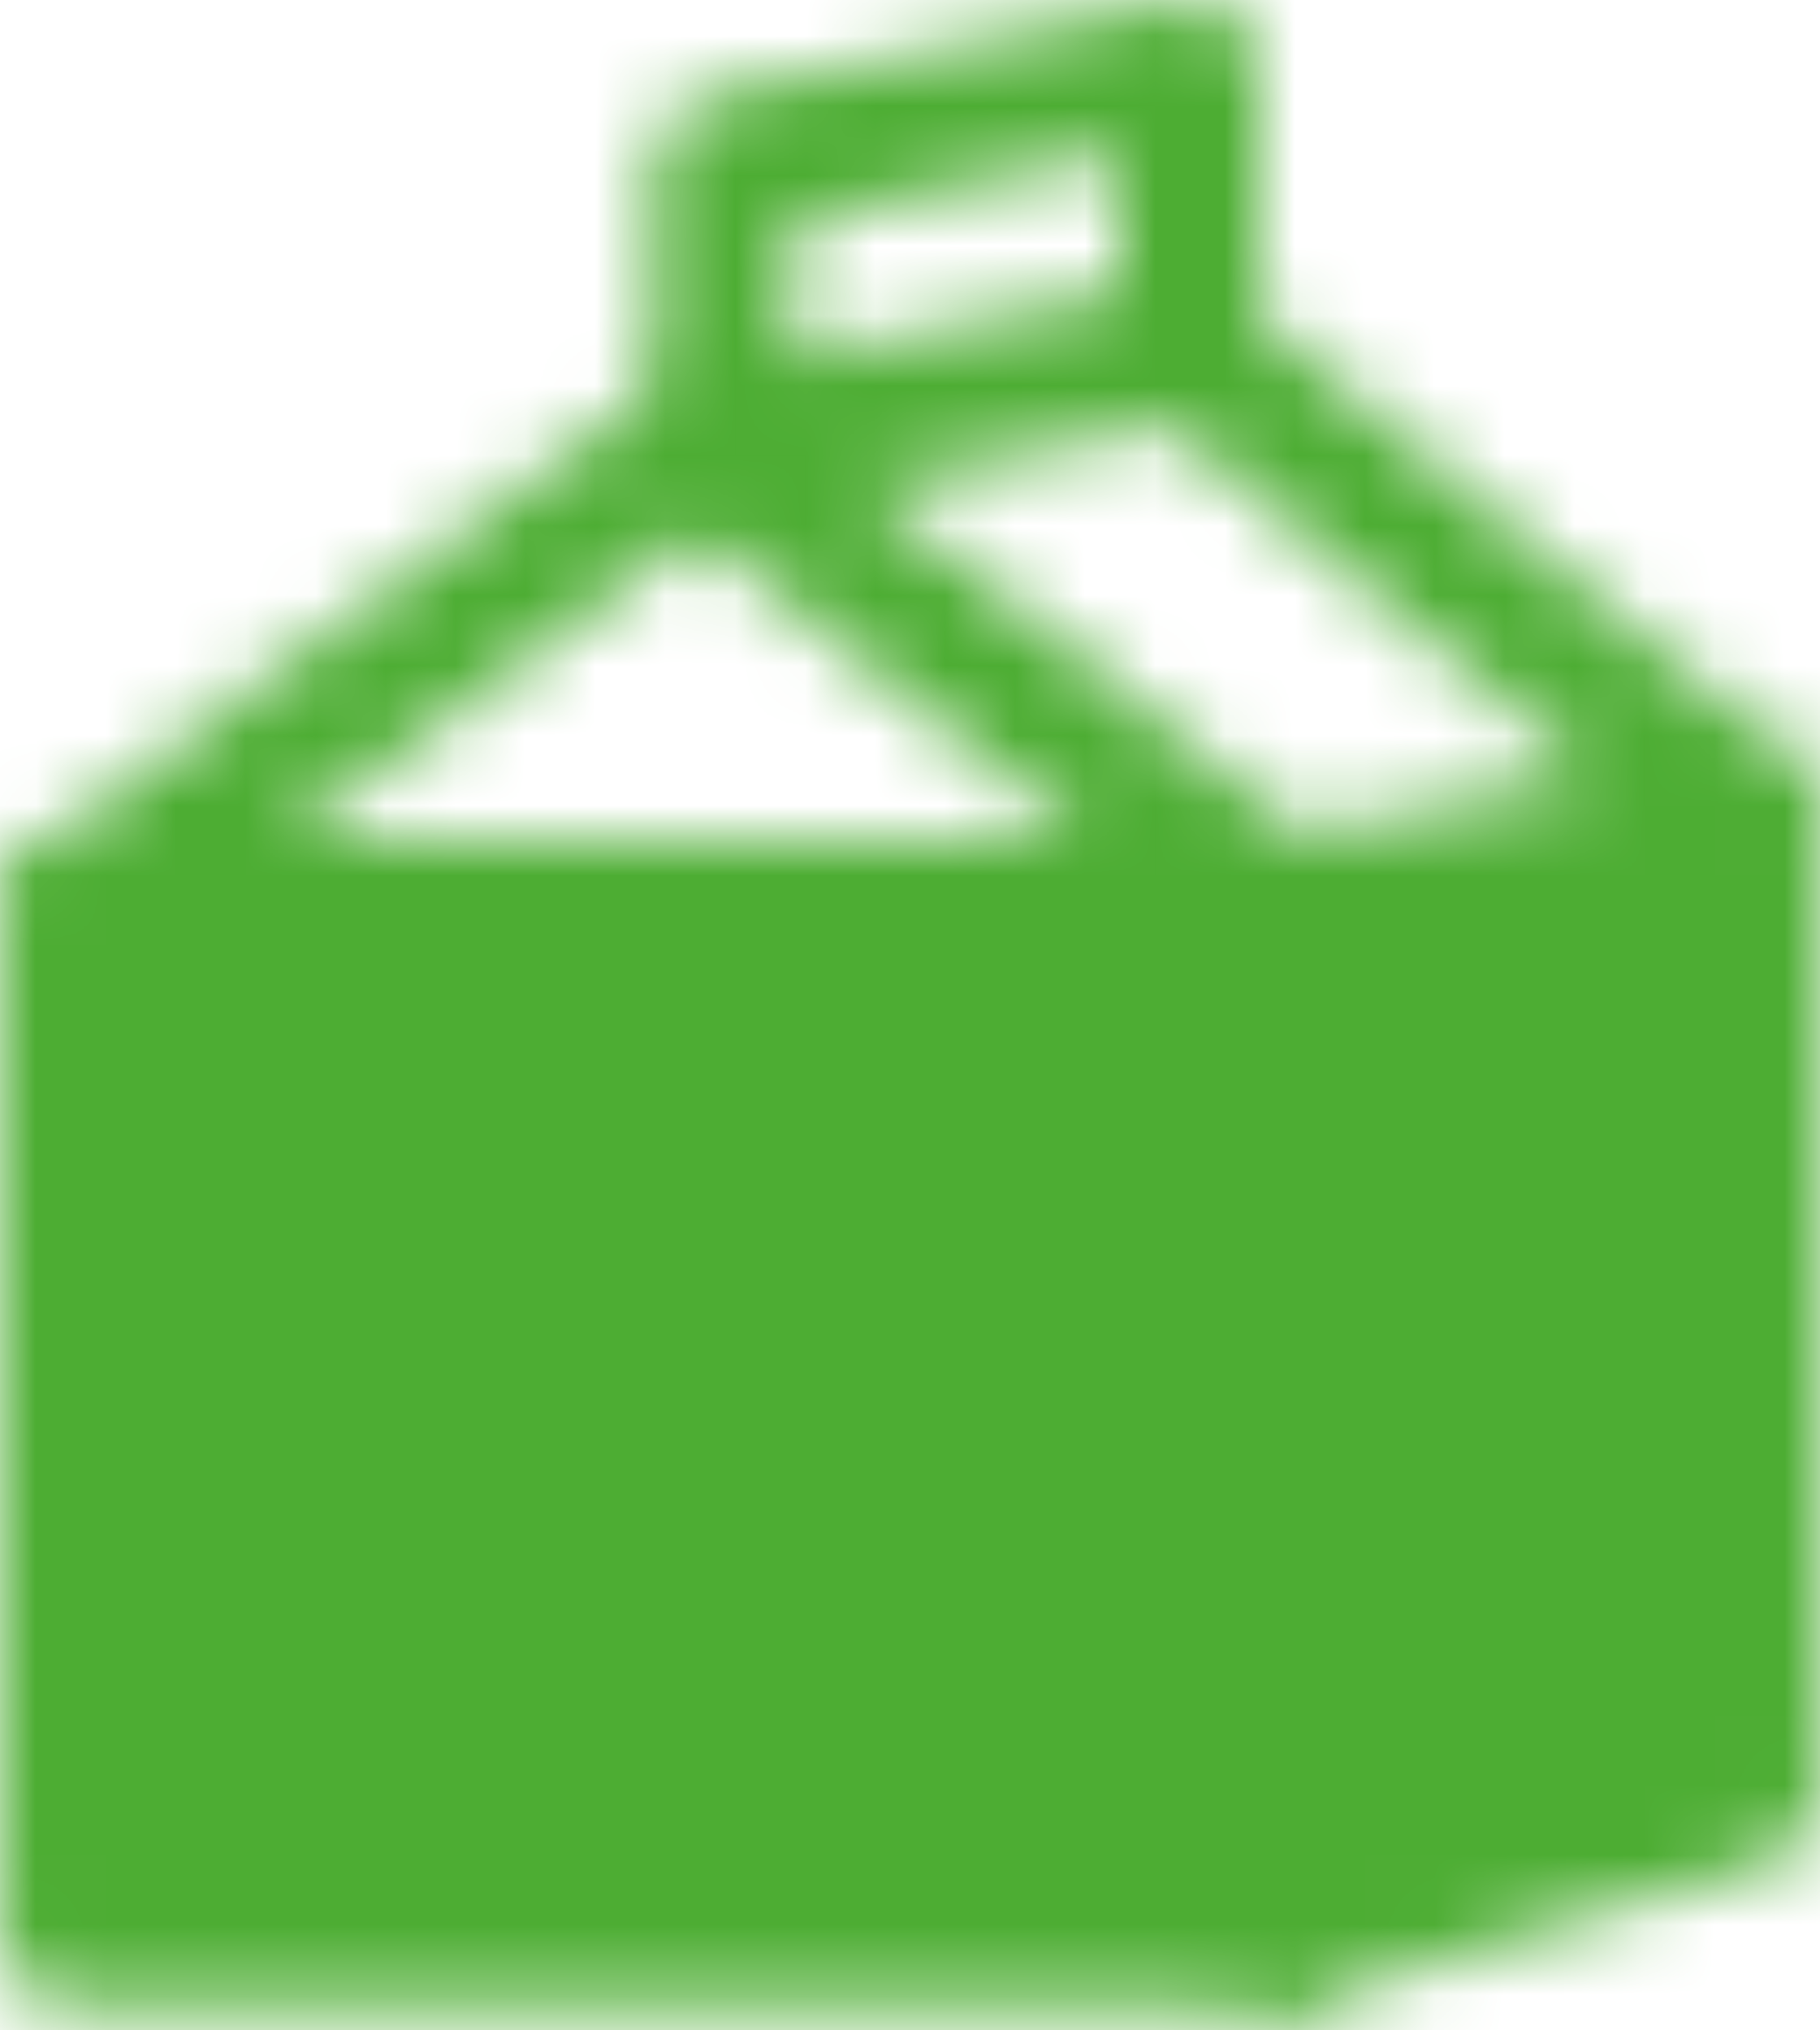 <?xml version="1.0" encoding="UTF-8"?>
<svg xmlns="http://www.w3.org/2000/svg" width="26" height="29" viewBox="0 0 26 29" fill="none">
  <mask id="mask0_2630_769" style="mask-type:luminance" maskUnits="userSpaceOnUse" x="0" y="0" width="26" height="29">
    <path d="M1 13H18.333V27.667H1V13Z" fill="white" stroke="white" stroke-width="2" stroke-linecap="round" stroke-linejoin="round"></path>
    <path d="M6.332 23.667V17L9.665 21L12.999 17V23.667" stroke="black" stroke-width="2" stroke-linecap="round" stroke-linejoin="round"></path>
    <path d="M24.999 11.667L16.999 5M16.999 5L10.332 6.333V2.333L16.999 1V5Z" stroke="white" stroke-width="2" stroke-linecap="round" stroke-linejoin="round"></path>
    <path d="M18.332 12.999L24.999 11.666V25.666L18.332 27.666V12.999Z" fill="white" stroke="white" stroke-width="2" stroke-linecap="round" stroke-linejoin="round"></path>
    <path d="M9.988 6.334L1 13.001H18.333L9.988 6.334Z" stroke="white" stroke-width="2" stroke-linecap="round" stroke-linejoin="round"></path>
  </mask>
  <g mask="url(#mask0_2630_769)">
    <path d="M-3 -1.666H29V30.334H-3V-1.666Z" fill="#4DAD33"></path>
  </g>
</svg>
